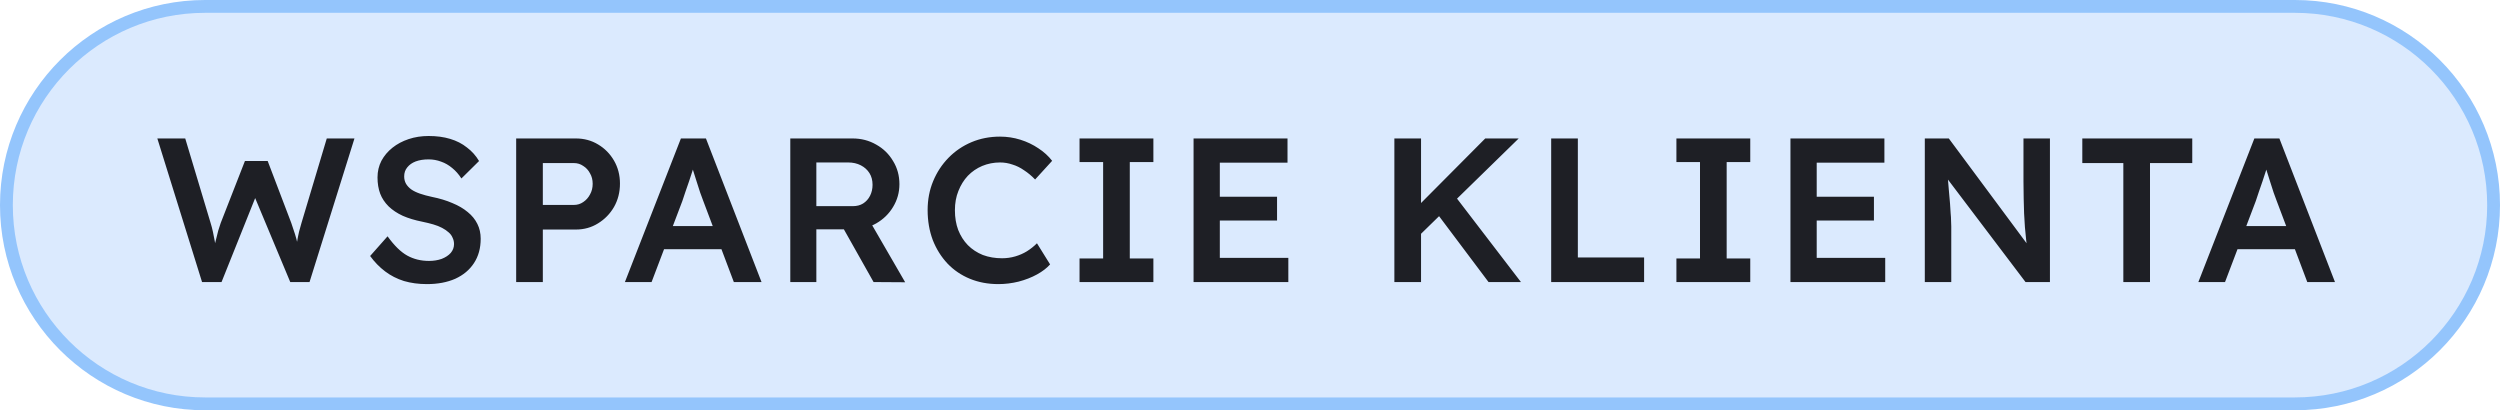 <svg width="195" height="32" viewBox="0 0 195 32" fill="none" xmlns="http://www.w3.org/2000/svg">
<path d="M16 0.5H179C187.56 0.5 194.5 7.44 194.5 16C194.5 24.56 187.56 31.5 179 31.5H16C7.44 31.5 0.5 24.56 0.5 16C0.5 7.44 7.44 0.5 16 0.5Z" fill="#DBEAFE"/>
<path d="M16 0.5H179C187.56 0.5 194.5 7.44 194.5 16C194.5 24.56 187.56 31.5 179 31.5H16C7.44 31.5 0.5 24.56 0.5 16C0.5 7.44 7.44 0.5 16 0.5Z" stroke="#94C5FC"/>
<path d="M15.76 22L12.272 10.8H14.448L16.432 17.408C16.496 17.611 16.555 17.835 16.608 18.08C16.661 18.325 16.709 18.571 16.752 18.816C16.795 19.051 16.832 19.269 16.864 19.472C16.896 19.675 16.928 19.845 16.96 19.984L16.528 19.968C16.656 19.467 16.757 19.061 16.832 18.752C16.907 18.443 16.971 18.187 17.024 17.984C17.088 17.771 17.152 17.573 17.216 17.392L19.104 12.56H20.88L22.72 17.392C22.827 17.691 22.923 17.979 23.008 18.256C23.093 18.523 23.163 18.789 23.216 19.056C23.28 19.312 23.339 19.579 23.392 19.856L23.008 19.936C23.051 19.68 23.083 19.472 23.104 19.312C23.125 19.152 23.147 19.008 23.168 18.88C23.189 18.752 23.211 18.629 23.232 18.512C23.253 18.384 23.285 18.235 23.328 18.064C23.381 17.883 23.445 17.653 23.52 17.376L25.488 10.8H27.648L24.144 22H22.64L19.792 15.184L19.984 15.248L17.28 22H15.76ZM33.302 22.16C32.651 22.16 32.054 22.08 31.51 21.92C30.966 21.749 30.475 21.499 30.038 21.168C29.6 20.837 29.211 20.437 28.87 19.968L30.23 18.432C30.752 19.157 31.264 19.659 31.766 19.936C32.267 20.213 32.832 20.352 33.462 20.352C33.824 20.352 34.155 20.299 34.454 20.192C34.752 20.075 34.987 19.92 35.158 19.728C35.328 19.525 35.414 19.296 35.414 19.04C35.414 18.859 35.376 18.693 35.302 18.544C35.238 18.384 35.136 18.245 34.998 18.128C34.859 18 34.688 17.883 34.486 17.776C34.283 17.669 34.054 17.579 33.798 17.504C33.542 17.429 33.259 17.36 32.95 17.296C32.363 17.179 31.851 17.024 31.414 16.832C30.976 16.629 30.608 16.384 30.31 16.096C30.011 15.797 29.792 15.467 29.654 15.104C29.515 14.731 29.446 14.309 29.446 13.84C29.446 13.371 29.547 12.939 29.75 12.544C29.963 12.149 30.251 11.808 30.614 11.52C30.976 11.232 31.398 11.008 31.878 10.848C32.358 10.688 32.875 10.608 33.43 10.608C34.059 10.608 34.619 10.683 35.11 10.832C35.611 10.981 36.048 11.205 36.422 11.504C36.806 11.792 37.12 12.144 37.366 12.56L35.99 13.92C35.776 13.589 35.536 13.317 35.27 13.104C35.003 12.88 34.715 12.715 34.406 12.608C34.096 12.491 33.771 12.432 33.43 12.432C33.046 12.432 32.71 12.485 32.422 12.592C32.144 12.699 31.926 12.853 31.766 13.056C31.606 13.248 31.526 13.483 31.526 13.76C31.526 13.973 31.574 14.165 31.67 14.336C31.766 14.496 31.899 14.64 32.07 14.768C32.251 14.896 32.48 15.008 32.758 15.104C33.035 15.2 33.35 15.285 33.702 15.36C34.288 15.477 34.816 15.637 35.286 15.84C35.755 16.032 36.155 16.267 36.486 16.544C36.816 16.811 37.067 17.12 37.238 17.472C37.408 17.813 37.494 18.197 37.494 18.624C37.494 19.36 37.318 19.995 36.966 20.528C36.624 21.051 36.139 21.456 35.51 21.744C34.88 22.021 34.144 22.16 33.302 22.16ZM40.261 22V10.8H44.917C45.557 10.8 46.133 10.955 46.645 11.264C47.167 11.573 47.584 11.995 47.893 12.528C48.202 13.061 48.357 13.659 48.357 14.32C48.357 14.992 48.202 15.6 47.893 16.144C47.584 16.677 47.167 17.104 46.645 17.424C46.133 17.744 45.557 17.904 44.917 17.904H42.341V22H40.261ZM42.341 15.984H44.773C45.039 15.984 45.279 15.909 45.493 15.76C45.717 15.611 45.893 15.413 46.021 15.168C46.16 14.923 46.229 14.645 46.229 14.336C46.229 14.027 46.16 13.755 46.021 13.52C45.893 13.275 45.717 13.083 45.493 12.944C45.279 12.795 45.039 12.72 44.773 12.72H42.341V15.984ZM48.743 22L53.111 10.8H55.063L59.399 22H57.239L54.839 15.632C54.785 15.504 54.711 15.301 54.615 15.024C54.529 14.747 54.434 14.448 54.327 14.128C54.22 13.797 54.124 13.493 54.039 13.216C53.953 12.928 53.889 12.72 53.847 12.592L54.247 12.576C54.183 12.789 54.108 13.029 54.023 13.296C53.938 13.563 53.847 13.84 53.751 14.128C53.655 14.416 53.559 14.693 53.463 14.96C53.377 15.227 53.297 15.467 53.223 15.68L50.823 22H48.743ZM50.727 19.44L51.447 17.632H56.551L57.319 19.44H50.727ZM61.643 22V10.8H66.507C67.179 10.8 67.792 10.96 68.347 11.28C68.901 11.589 69.339 12.016 69.659 12.56C69.989 13.093 70.155 13.696 70.155 14.368C70.155 15.008 69.989 15.6 69.659 16.144C69.339 16.677 68.901 17.104 68.347 17.424C67.803 17.733 67.189 17.888 66.507 17.888H63.675V22H61.643ZM68.139 22L65.291 16.944L67.435 16.544L70.603 22.016L68.139 22ZM63.675 16.08H66.523C66.832 16.08 67.099 16.011 67.323 15.872C67.557 15.723 67.739 15.52 67.867 15.264C67.995 15.008 68.059 14.725 68.059 14.416C68.059 14.064 67.979 13.76 67.819 13.504C67.659 13.248 67.435 13.045 67.147 12.896C66.859 12.747 66.528 12.672 66.155 12.672H63.675V16.08ZM77.875 22.16C77.064 22.16 76.323 22.021 75.651 21.744C74.979 21.467 74.397 21.072 73.907 20.56C73.416 20.037 73.032 19.424 72.755 18.72C72.488 18.005 72.355 17.227 72.355 16.384C72.355 15.573 72.499 14.821 72.787 14.128C73.075 13.435 73.475 12.827 73.987 12.304C74.499 11.781 75.096 11.376 75.779 11.088C76.461 10.8 77.203 10.656 78.003 10.656C78.547 10.656 79.075 10.736 79.587 10.896C80.099 11.056 80.568 11.28 80.995 11.568C81.421 11.845 81.779 12.171 82.067 12.544L80.739 14C80.461 13.712 80.173 13.472 79.875 13.28C79.587 13.077 79.283 12.928 78.963 12.832C78.653 12.725 78.333 12.672 78.003 12.672C77.512 12.672 77.048 12.763 76.611 12.944C76.184 13.125 75.811 13.381 75.491 13.712C75.181 14.043 74.936 14.437 74.755 14.896C74.573 15.344 74.483 15.845 74.483 16.4C74.483 16.965 74.568 17.477 74.739 17.936C74.92 18.395 75.171 18.789 75.491 19.12C75.821 19.451 76.211 19.707 76.659 19.888C77.117 20.059 77.619 20.144 78.163 20.144C78.515 20.144 78.856 20.096 79.187 20C79.517 19.904 79.821 19.771 80.099 19.6C80.387 19.419 80.648 19.211 80.883 18.976L81.907 20.624C81.651 20.912 81.309 21.173 80.883 21.408C80.456 21.643 79.976 21.829 79.443 21.968C78.92 22.096 78.397 22.16 77.875 22.16ZM84.204 22V20.16H86.044V12.64H84.204V10.8H89.964V12.64H88.124V20.16H89.964V22H84.204ZM93.098 22V10.8H100.426V12.688H95.146V20.112H100.49V22H93.098ZM94.058 17.2V15.344H99.61V17.2H94.058ZM110.409 18.656L110.089 16.592L115.849 10.8H118.458L110.409 18.656ZM108.761 22V10.8H110.841V22H108.761ZM116.106 22L111.865 16.352L113.338 15.088L118.634 22H116.106ZM120.992 22V10.8H123.072V20.08H128.24V22H120.992ZM130.76 22V20.16H132.6V12.64H130.76V10.8H136.52V12.64H134.68V20.16H136.52V22H130.76ZM139.655 22V10.8H146.983V12.688H141.703V20.112H147.047V22H139.655ZM140.615 17.2V15.344H146.167V17.2H140.615ZM150.135 22V10.8H152.007L158.503 19.552L158.151 19.616C158.108 19.317 158.071 19.013 158.039 18.704C158.007 18.384 157.975 18.053 157.943 17.712C157.921 17.371 157.9 17.013 157.879 16.64C157.868 16.267 157.857 15.877 157.847 15.472C157.836 15.056 157.831 14.619 157.831 14.16V10.8H159.895V22H157.991L151.463 13.376L151.879 13.264C151.932 13.861 151.975 14.373 152.007 14.8C152.049 15.216 152.081 15.579 152.103 15.888C152.124 16.187 152.14 16.437 152.151 16.64C152.172 16.843 152.183 17.029 152.183 17.2C152.193 17.36 152.199 17.515 152.199 17.664V22H150.135ZM165.62 22V12.72H162.42V10.8H170.996V12.72H167.7V22H165.62ZM171.472 22L175.84 10.8H177.792L182.128 22H179.968L177.568 15.632C177.514 15.504 177.44 15.301 177.344 15.024C177.258 14.747 177.162 14.448 177.056 14.128C176.949 13.797 176.853 13.493 176.768 13.216C176.682 12.928 176.618 12.72 176.576 12.592L176.976 12.576C176.912 12.789 176.837 13.029 176.752 13.296C176.666 13.563 176.576 13.84 176.48 14.128C176.384 14.416 176.288 14.693 176.192 14.96C176.106 15.227 176.026 15.467 175.952 15.68L173.552 22H171.472ZM173.456 19.44L174.176 17.632H179.28L180.048 19.44H173.456Z" fill="#1E1F25"/>
</svg>
